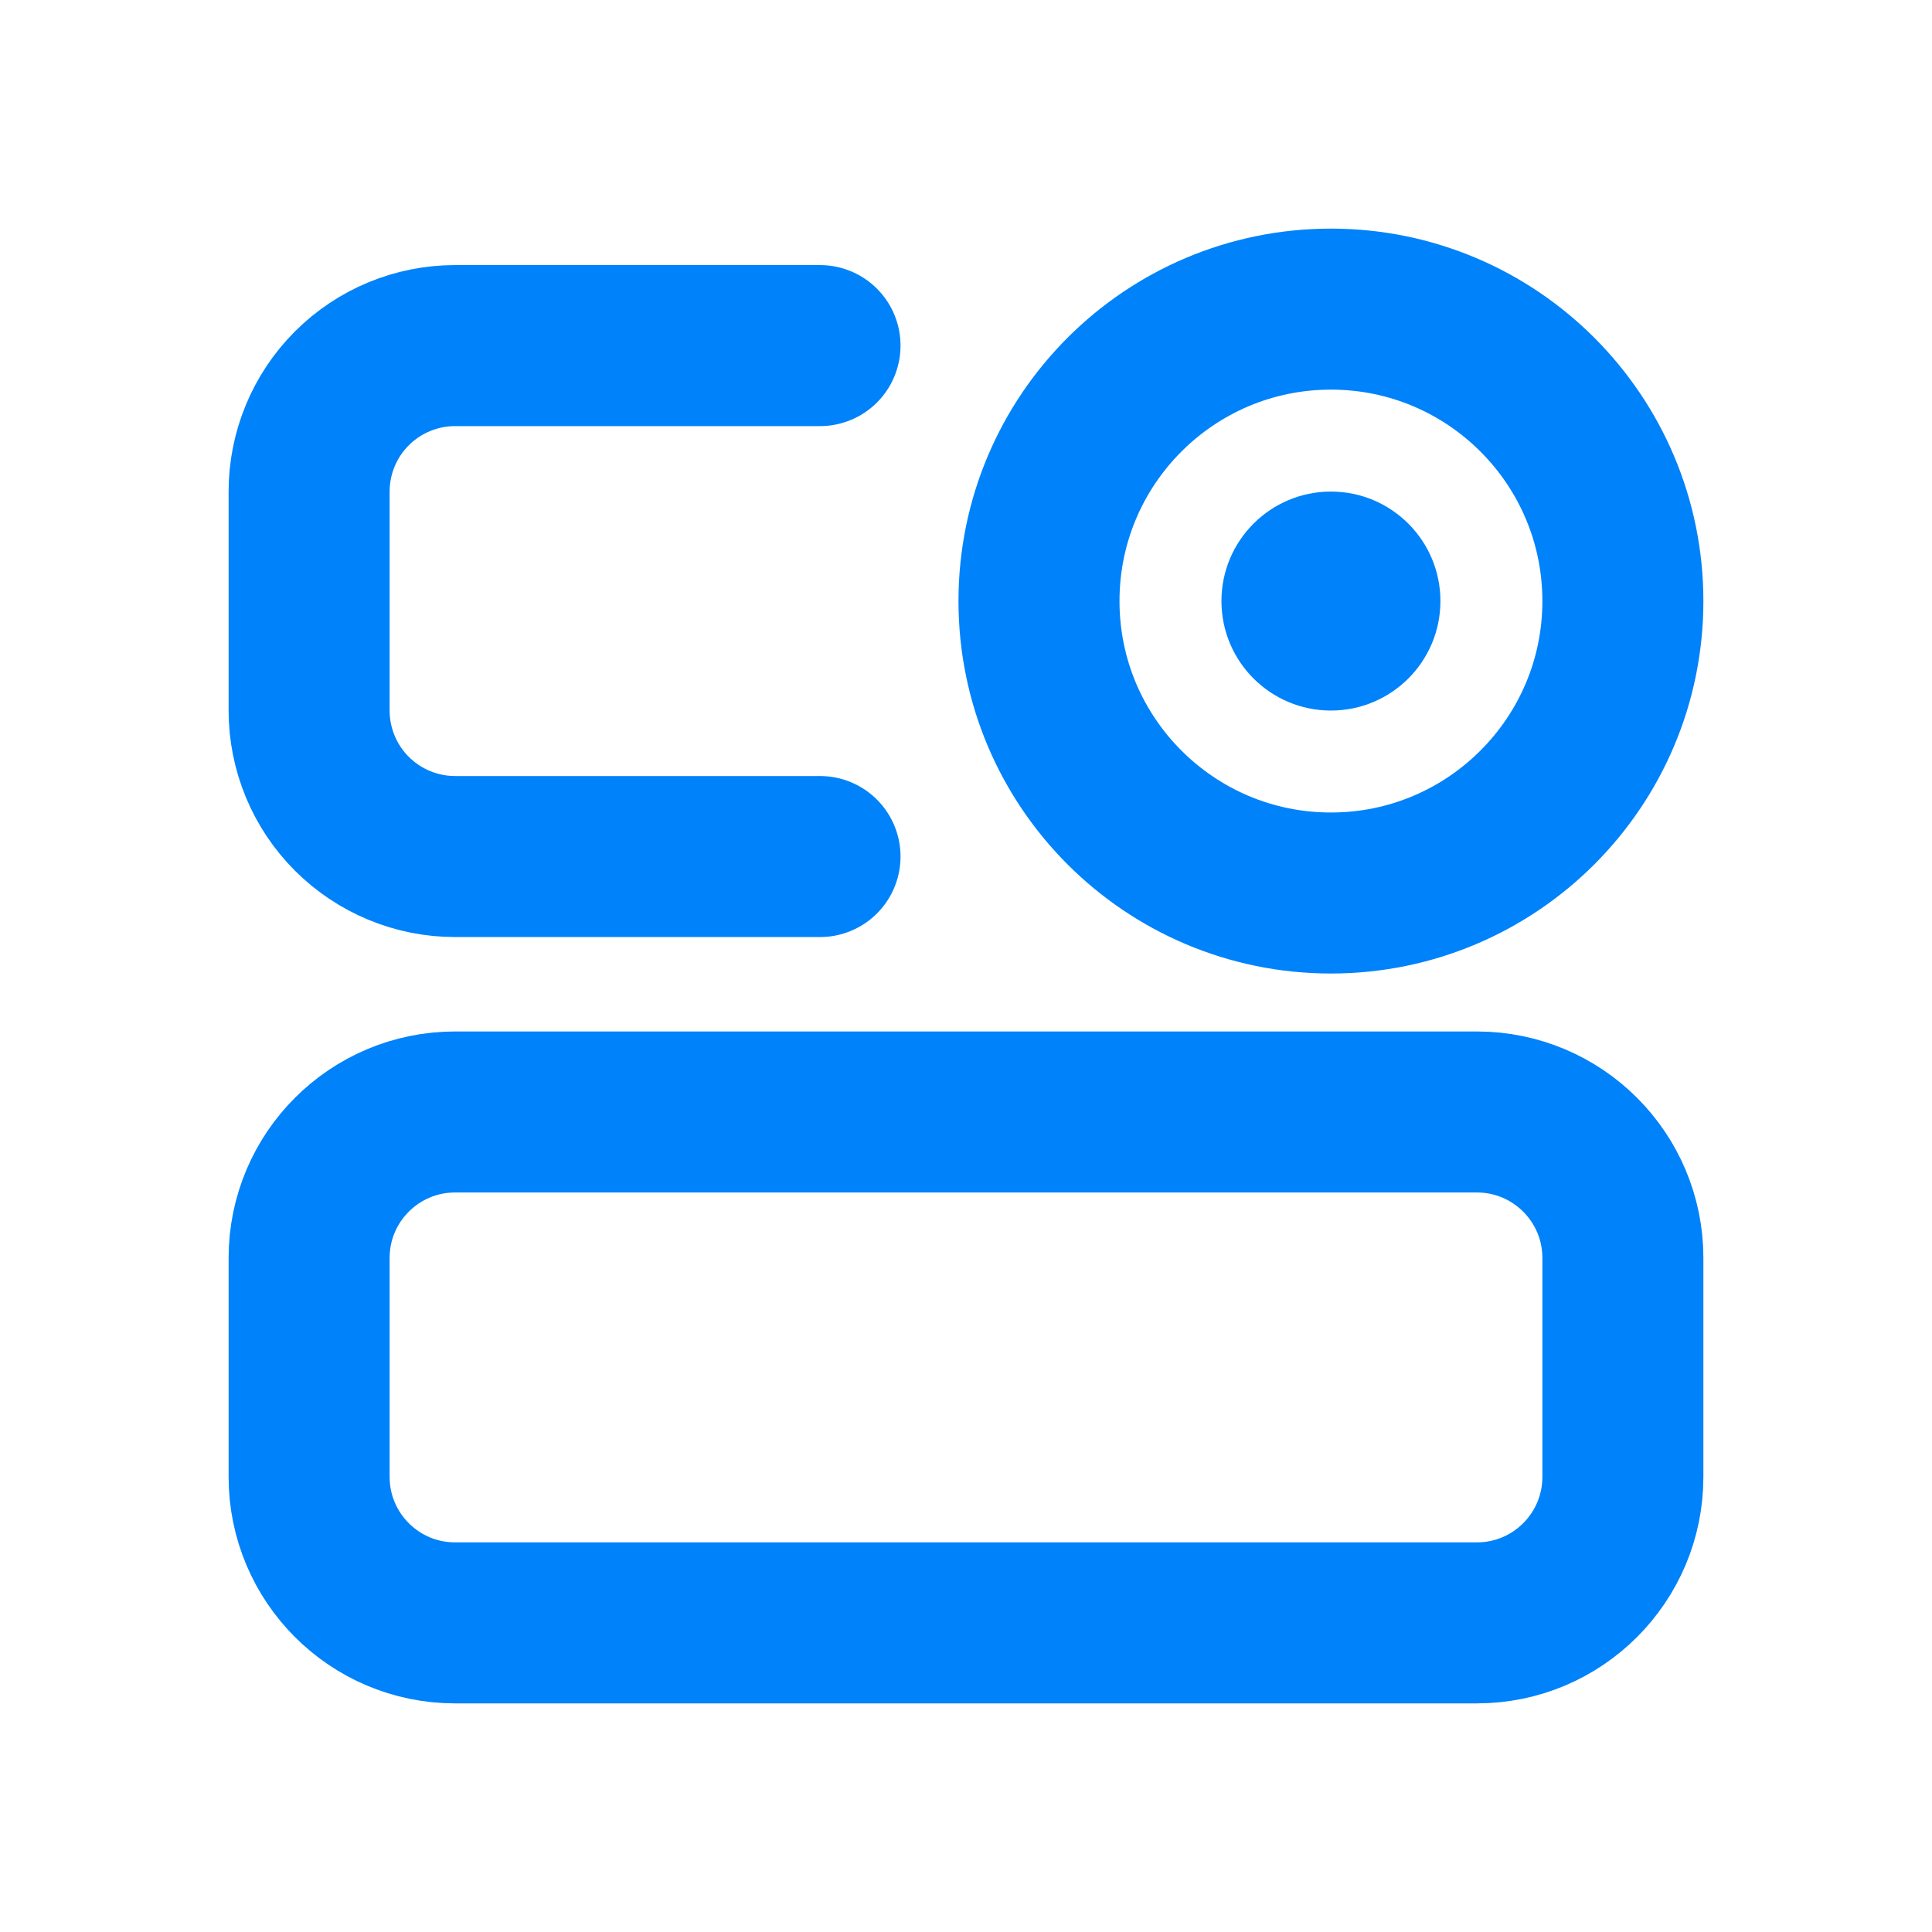 <svg xmlns="http://www.w3.org/2000/svg" width="50" height="50" viewBox="0 0 50 50" fill="none"><path d="M38.222 28.778H11.778C9.691 28.778 8 30.469 8 32.556V38.222C8 40.309 9.691 42 11.778 42H38.222C40.309 42 42 40.309 42 38.222V32.556C42 30.469 40.309 28.778 38.222 28.778Z" stroke="#0082FA" stroke-width="4.167"></path><path d="M21.222 8.944H11.778C10.776 8.944 9.815 9.342 9.106 10.051C8.398 10.759 8 11.72 8 12.722V18.389C8 19.391 8.398 20.352 9.106 21.06C9.815 21.768 10.776 22.167 11.778 22.167H21.222" stroke="#0082FA" stroke-width="4.167" stroke-linecap="round"></path><path d="M34.444 23.111C38.617 23.111 42 19.728 42 15.556C42 11.383 38.617 8 34.444 8C30.272 8 26.889 11.383 26.889 15.556C26.889 19.728 30.272 23.111 34.444 23.111Z" stroke="#0082FA" stroke-width="4.167"></path><path d="M34.444 18.389C36.009 18.389 37.278 17.12 37.278 15.556C37.278 13.991 36.009 12.722 34.444 12.722C32.88 12.722 31.611 13.991 31.611 15.556C31.611 17.12 32.88 18.389 34.444 18.389Z" fill="#0082FA"></path></svg>